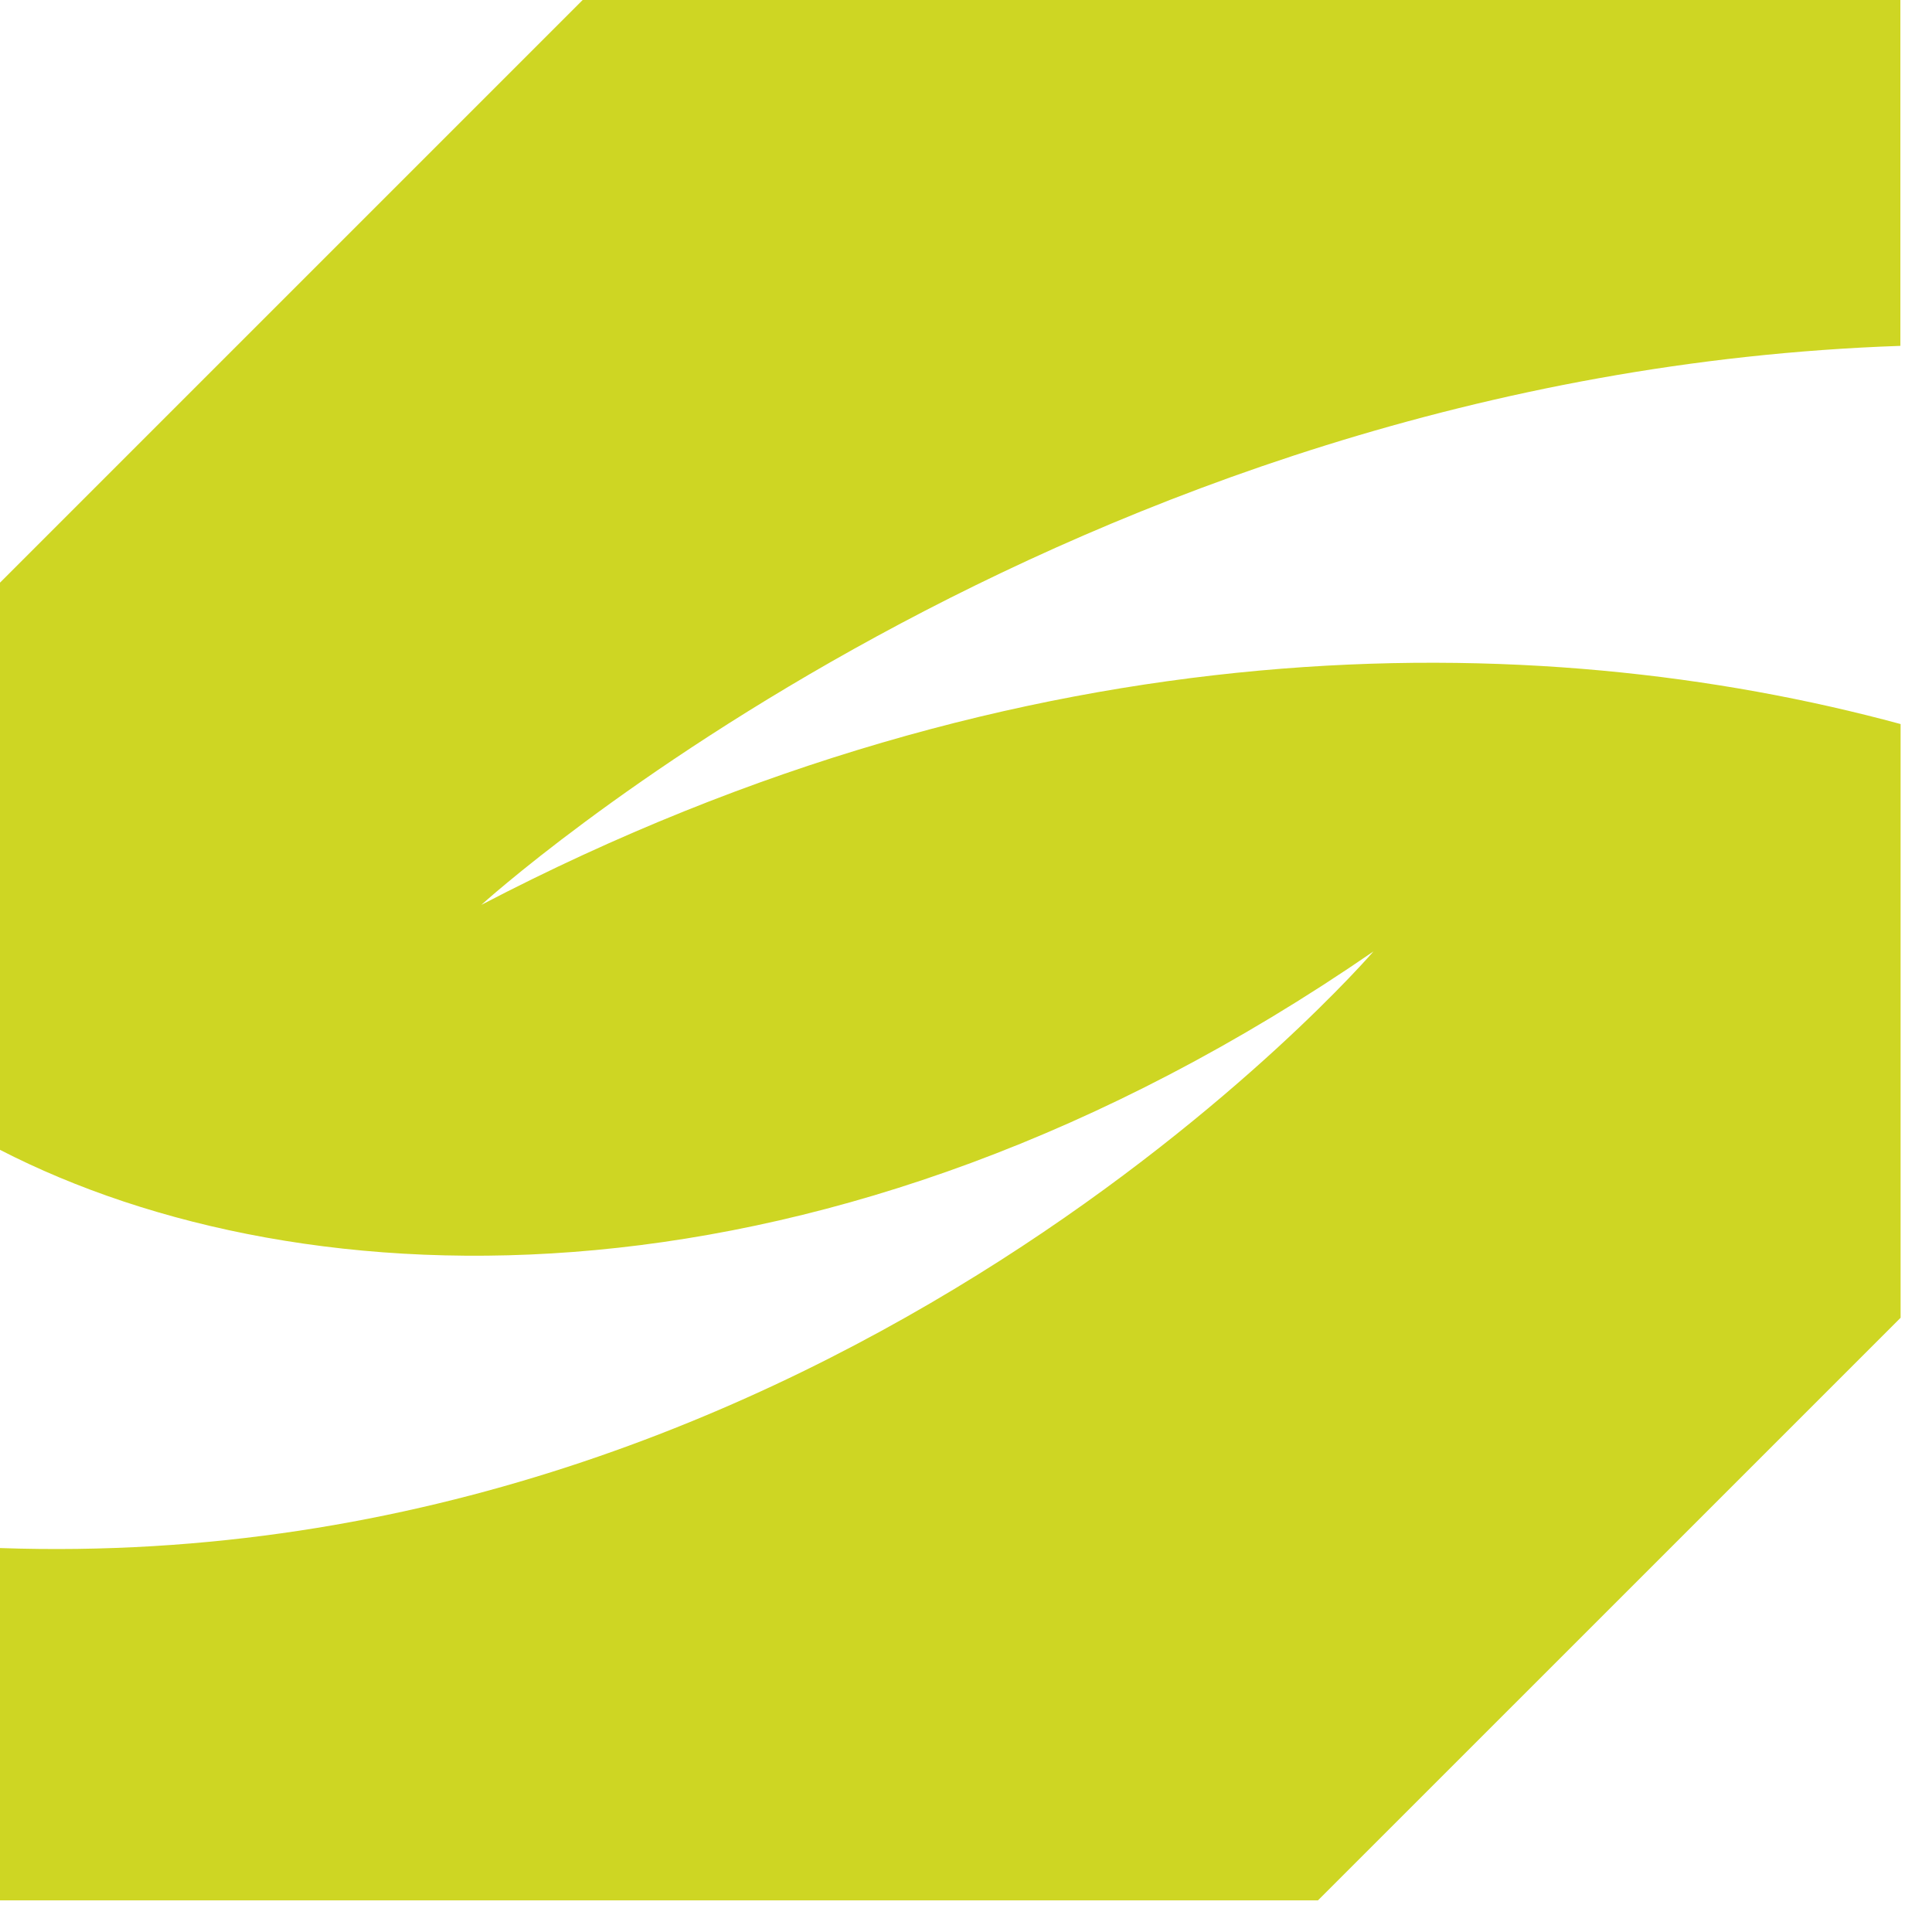 <svg width="52" height="52" viewBox="0 0 52 52" fill="none" xmlns="http://www.w3.org/2000/svg">
<path d="M12.947 24.362C12.947 24.362 28.623 10.084 51.149 9.309V0H15.682L0 15.682V30.948C8.164 35.148 22.273 35.72 36.967 25.608C36.967 25.608 22.486 42.447 0 41.666V51.149H35.473C41.599 45.024 45.029 41.593 51.155 35.468V19.488C41.34 16.827 27.652 16.692 12.953 24.356L12.947 24.362Z" fill="#CED623"/>
</svg>

